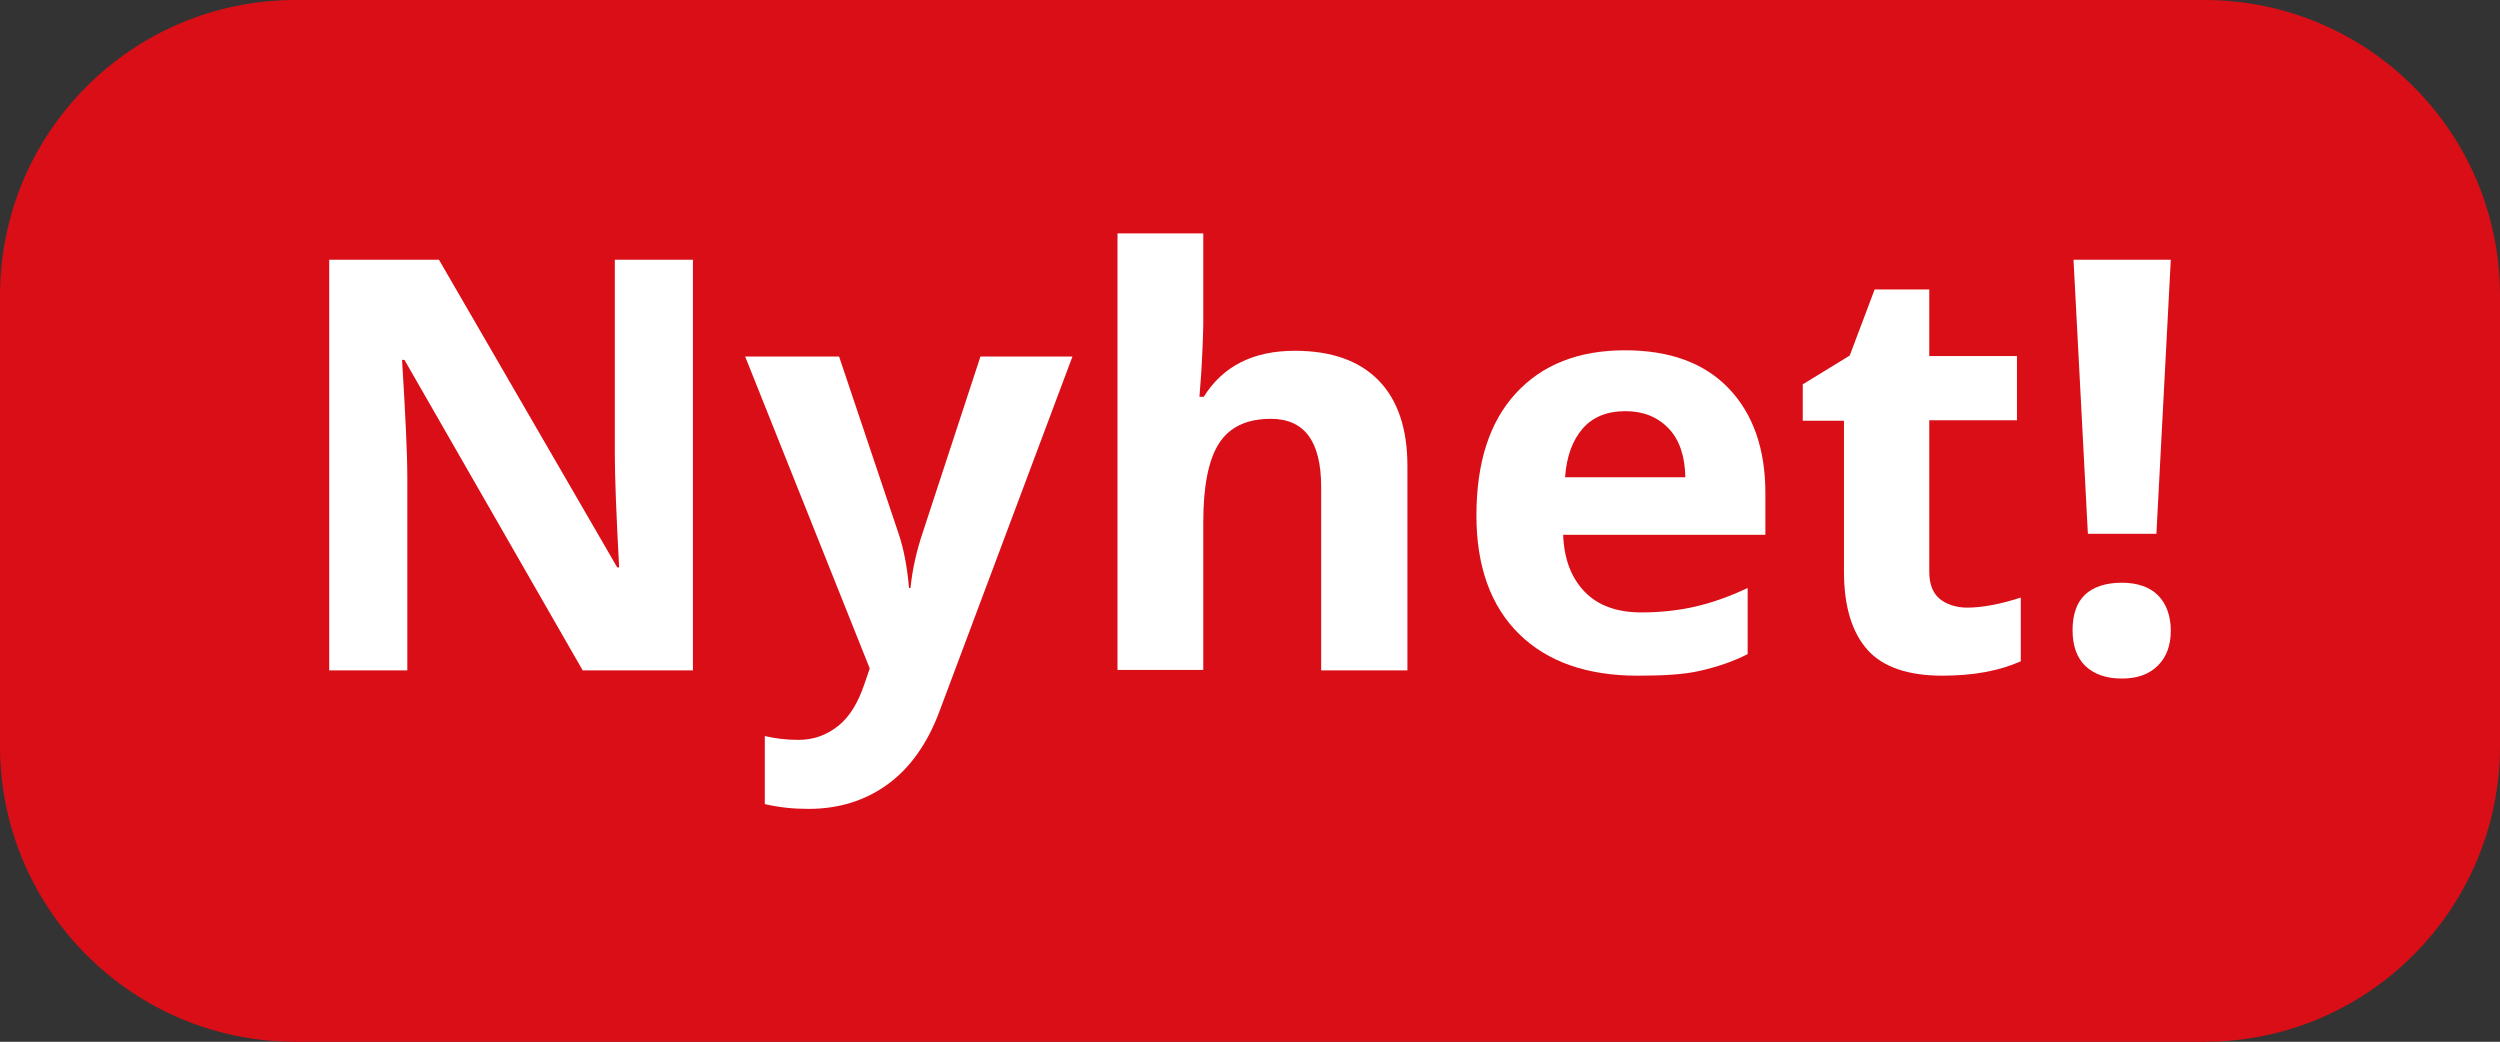 <?xml version="1.0" encoding="utf-8"?>
<!-- Generator: Adobe Illustrator 26.0.1, SVG Export Plug-In . SVG Version: 6.00 Build 0)  -->
<svg version="1.1" id="Lager_1" xmlns="http://www.w3.org/2000/svg" xmlns:xlink="http://www.w3.org/1999/xlink" x="0px" y="0px"
	 viewBox="0 0 52.17 21.74" style="enable-background:new 0 0 52.17 21.74;" xml:space="preserve">
<rect x="0" y="0" width="52.17" height="21.74" fill="#333333" stroke="none"/>
<style type="text/css">
	.st0{fill:#DA0E16;}
	.st1{fill:#FFFFFF;}
</style>
<g>
	<g>
		<path class="st0" d="M46,21.74H6.17C2.76,21.74,0,18.97,0,15.57V6.17C0,2.76,2.76,0,6.17,0H46c3.41,0,6.17,2.76,6.17,6.17v9.39
			C52.17,18.97,49.41,21.74,46,21.74z"/>
	</g>
	<g>
		<path class="st1" d="M14.47,13.99h-2.31L8.44,7.51H8.39C8.46,8.65,8.5,9.47,8.5,9.96v4.03H6.87V5.42h2.29l3.72,6.42h0.04
			c-0.06-1.11-0.09-1.9-0.09-2.36V5.42h1.63V13.99z"/>
		<path class="st1" d="M15.55,7.44h1.96l1.24,3.69c0.11,0.32,0.18,0.7,0.22,1.14H19c0.04-0.4,0.13-0.78,0.25-1.14l1.21-3.69h1.92
			l-2.77,7.39c-0.25,0.68-0.62,1.2-1.09,1.54s-1.02,0.51-1.65,0.51c-0.31,0-0.61-0.03-0.91-0.1v-1.42c0.21,0.05,0.45,0.08,0.7,0.08
			c0.32,0,0.59-0.1,0.83-0.29s0.42-0.49,0.55-0.88l0.11-0.32L15.55,7.44z"/>
		<path class="st1" d="M29.36,13.99h-1.79v-3.83c0-0.95-0.35-1.42-1.05-1.42c-0.5,0-0.86,0.17-1.08,0.51s-0.33,0.89-0.33,1.65v3.08
			h-1.79V4.87h1.79v1.86c0,0.14-0.01,0.48-0.04,1.02l-0.04,0.53h0.09c0.4-0.64,1.03-0.96,1.9-0.96c0.77,0,1.35,0.21,1.75,0.62
			s0.6,1.01,0.6,1.78V13.99z"/>
		<path class="st1" d="M34.17,14.1c-1.05,0-1.88-0.29-2.47-0.87s-0.89-1.41-0.89-2.47c0-1.1,0.27-1.95,0.82-2.55s1.31-0.9,2.28-0.9
			c0.93,0,1.65,0.26,2.16,0.79s0.77,1.26,0.77,2.19v0.87h-4.22c0.02,0.51,0.17,0.9,0.45,1.19s0.68,0.43,1.18,0.43
			c0.39,0,0.77-0.04,1.12-0.12s0.72-0.21,1.1-0.39v1.38c-0.31,0.16-0.65,0.27-1,0.35S34.68,14.1,34.17,14.1z M33.92,8.58
			c-0.38,0-0.68,0.12-0.89,0.36s-0.34,0.58-0.37,1.02h2.51c-0.01-0.44-0.12-0.78-0.35-1.02S34.29,8.58,33.92,8.58z"/>
		<path class="st1" d="M41.05,12.68c0.31,0,0.69-0.07,1.12-0.21v1.33c-0.45,0.2-0.99,0.3-1.64,0.3c-0.71,0-1.24-0.18-1.56-0.54
			s-0.49-0.9-0.49-1.63V8.78h-0.86V8.02l0.98-0.6l0.52-1.38h1.14v1.39h1.83v1.34h-1.83v3.16c0,0.25,0.07,0.44,0.21,0.56
			S40.82,12.68,41.05,12.68z"/>
		<path class="st1" d="M43.25,13.15c0-0.33,0.09-0.58,0.26-0.74s0.43-0.25,0.77-0.25c0.32,0,0.58,0.09,0.75,0.26
			s0.27,0.42,0.27,0.74c0,0.31-0.09,0.55-0.27,0.73s-0.43,0.27-0.75,0.27c-0.33,0-0.58-0.09-0.76-0.26S43.25,13.47,43.25,13.15z
			 M45,11.14h-1.43l-0.3-5.72h2.03L45,11.14z"/>
	</g>
</g>
</svg>
